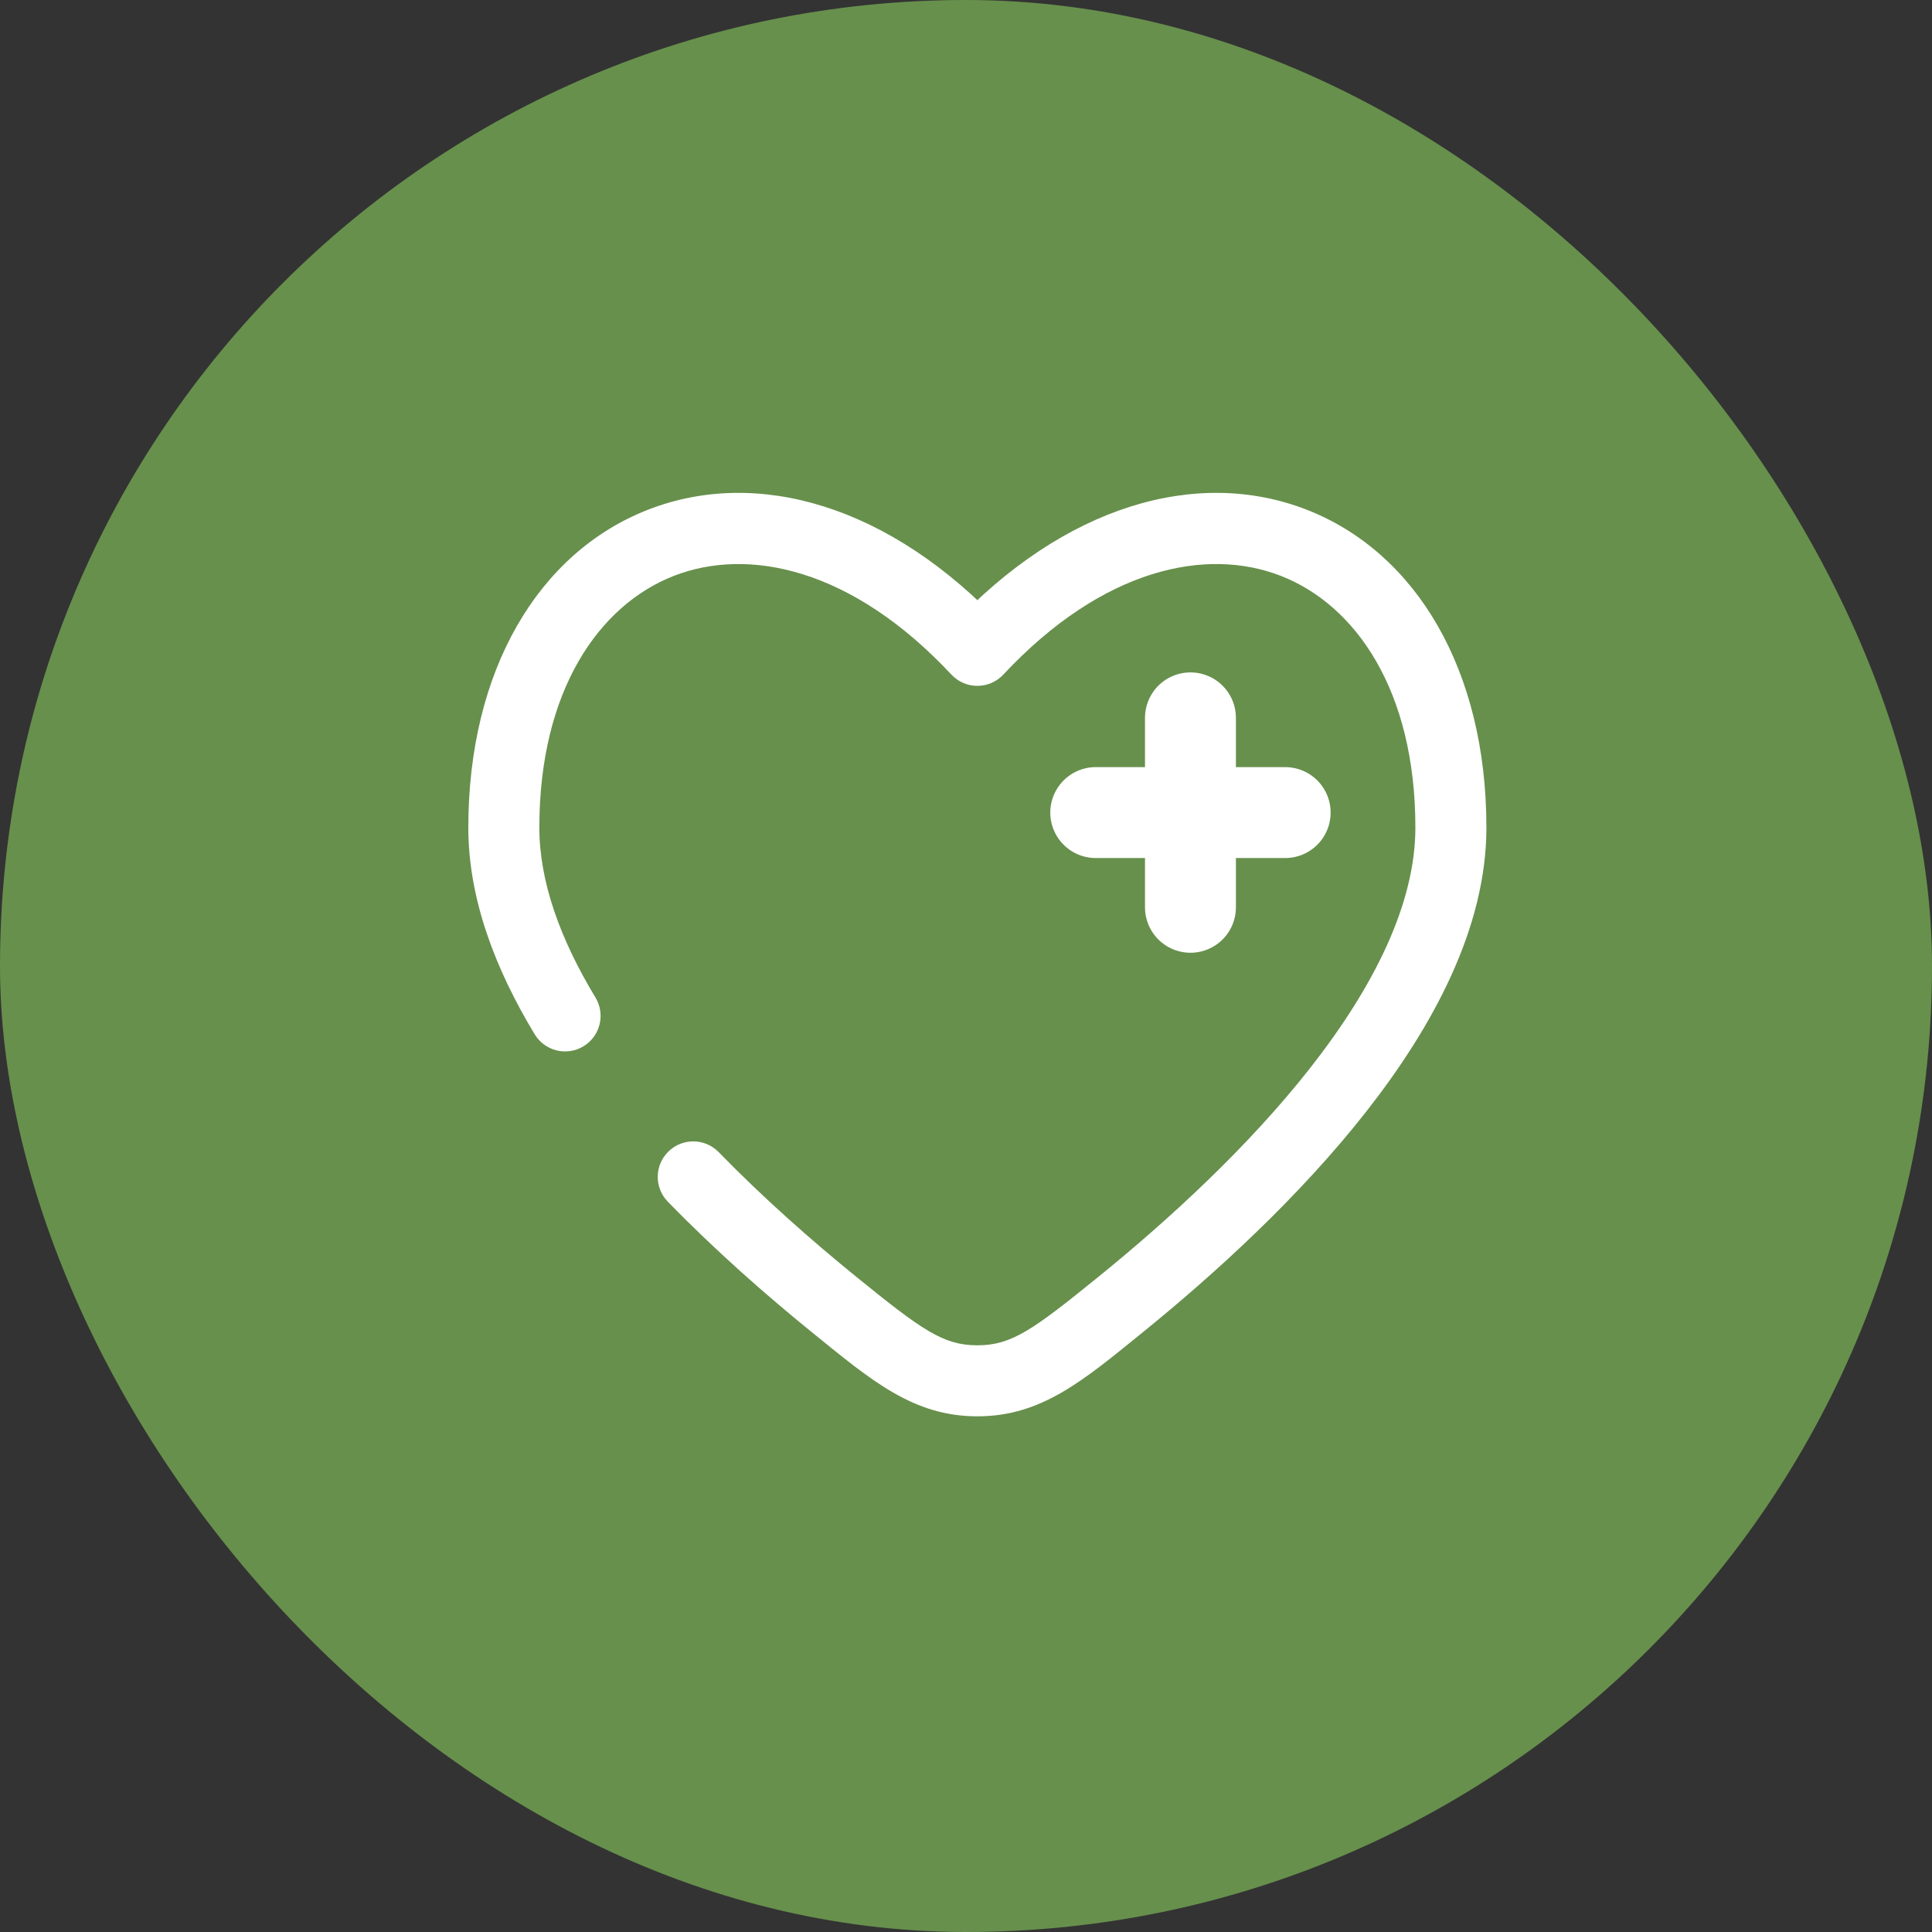 <?xml version="1.0" encoding="UTF-8"?>
<svg xmlns="http://www.w3.org/2000/svg" width="85" height="85" viewBox="0 0 85 85" fill="none">
  <rect x="0" y="0" width="85" height="85" fill="#333333" stroke="none"/>
  <rect width="85" height="85" rx="42.5" fill="#67904C"></rect>
  <path d="M56.542 35.75H52.375M52.375 35.75H48.208M52.375 35.75V31.583M52.375 35.75V39.917" stroke="white" stroke-width="4" stroke-linecap="round"></path>
  <path d="M43 28.613L41.859 29.68C42.154 29.996 42.567 30.175 43 30.175C43.433 30.175 43.846 29.996 44.141 29.68L43 28.613ZM23.524 45.504C23.971 46.243 24.931 46.479 25.67 46.033C26.408 45.586 26.645 44.626 26.198 43.887L23.524 45.504ZM31.619 50.689C31.017 50.071 30.028 50.057 29.41 50.66C28.792 51.261 28.779 52.251 29.381 52.869L31.619 50.689ZM23.729 36.411C23.729 30.36 26.37 26.619 29.637 25.34C32.898 24.063 37.459 24.974 41.859 29.68L44.141 27.546C39.166 22.225 33.311 20.546 28.498 22.43C23.692 24.312 20.604 29.483 20.604 36.411H23.729ZM50.314 58.585C53.423 56.062 57.149 52.681 60.11 48.904C63.041 45.166 65.396 40.824 65.396 36.411H62.271C62.271 39.769 60.439 43.42 57.651 46.976C54.892 50.494 51.366 53.708 48.345 56.159L50.314 58.585ZM65.396 36.411C65.396 29.483 62.307 24.312 57.502 22.43C52.689 20.546 46.834 22.225 41.859 27.546L44.141 29.68C48.541 24.974 53.102 24.063 56.362 25.34C59.63 26.619 62.271 30.36 62.271 36.411H65.396ZM35.686 58.585C38.334 60.735 40.171 62.312 43 62.312V59.188C41.494 59.188 40.556 58.513 37.655 56.159L35.686 58.585ZM48.345 56.159C45.444 58.513 44.506 59.188 43 59.188V62.312C45.828 62.312 47.665 60.735 50.314 58.585L48.345 56.159ZM26.198 43.887C24.642 41.314 23.729 38.781 23.729 36.411H20.604C20.604 39.562 21.805 42.662 23.524 45.504L26.198 43.887ZM37.655 56.159C35.744 54.608 33.623 52.746 31.619 50.689L29.381 52.869C31.491 55.036 33.708 56.981 35.686 58.585L37.655 56.159Z" fill="white"></path>
</svg>
